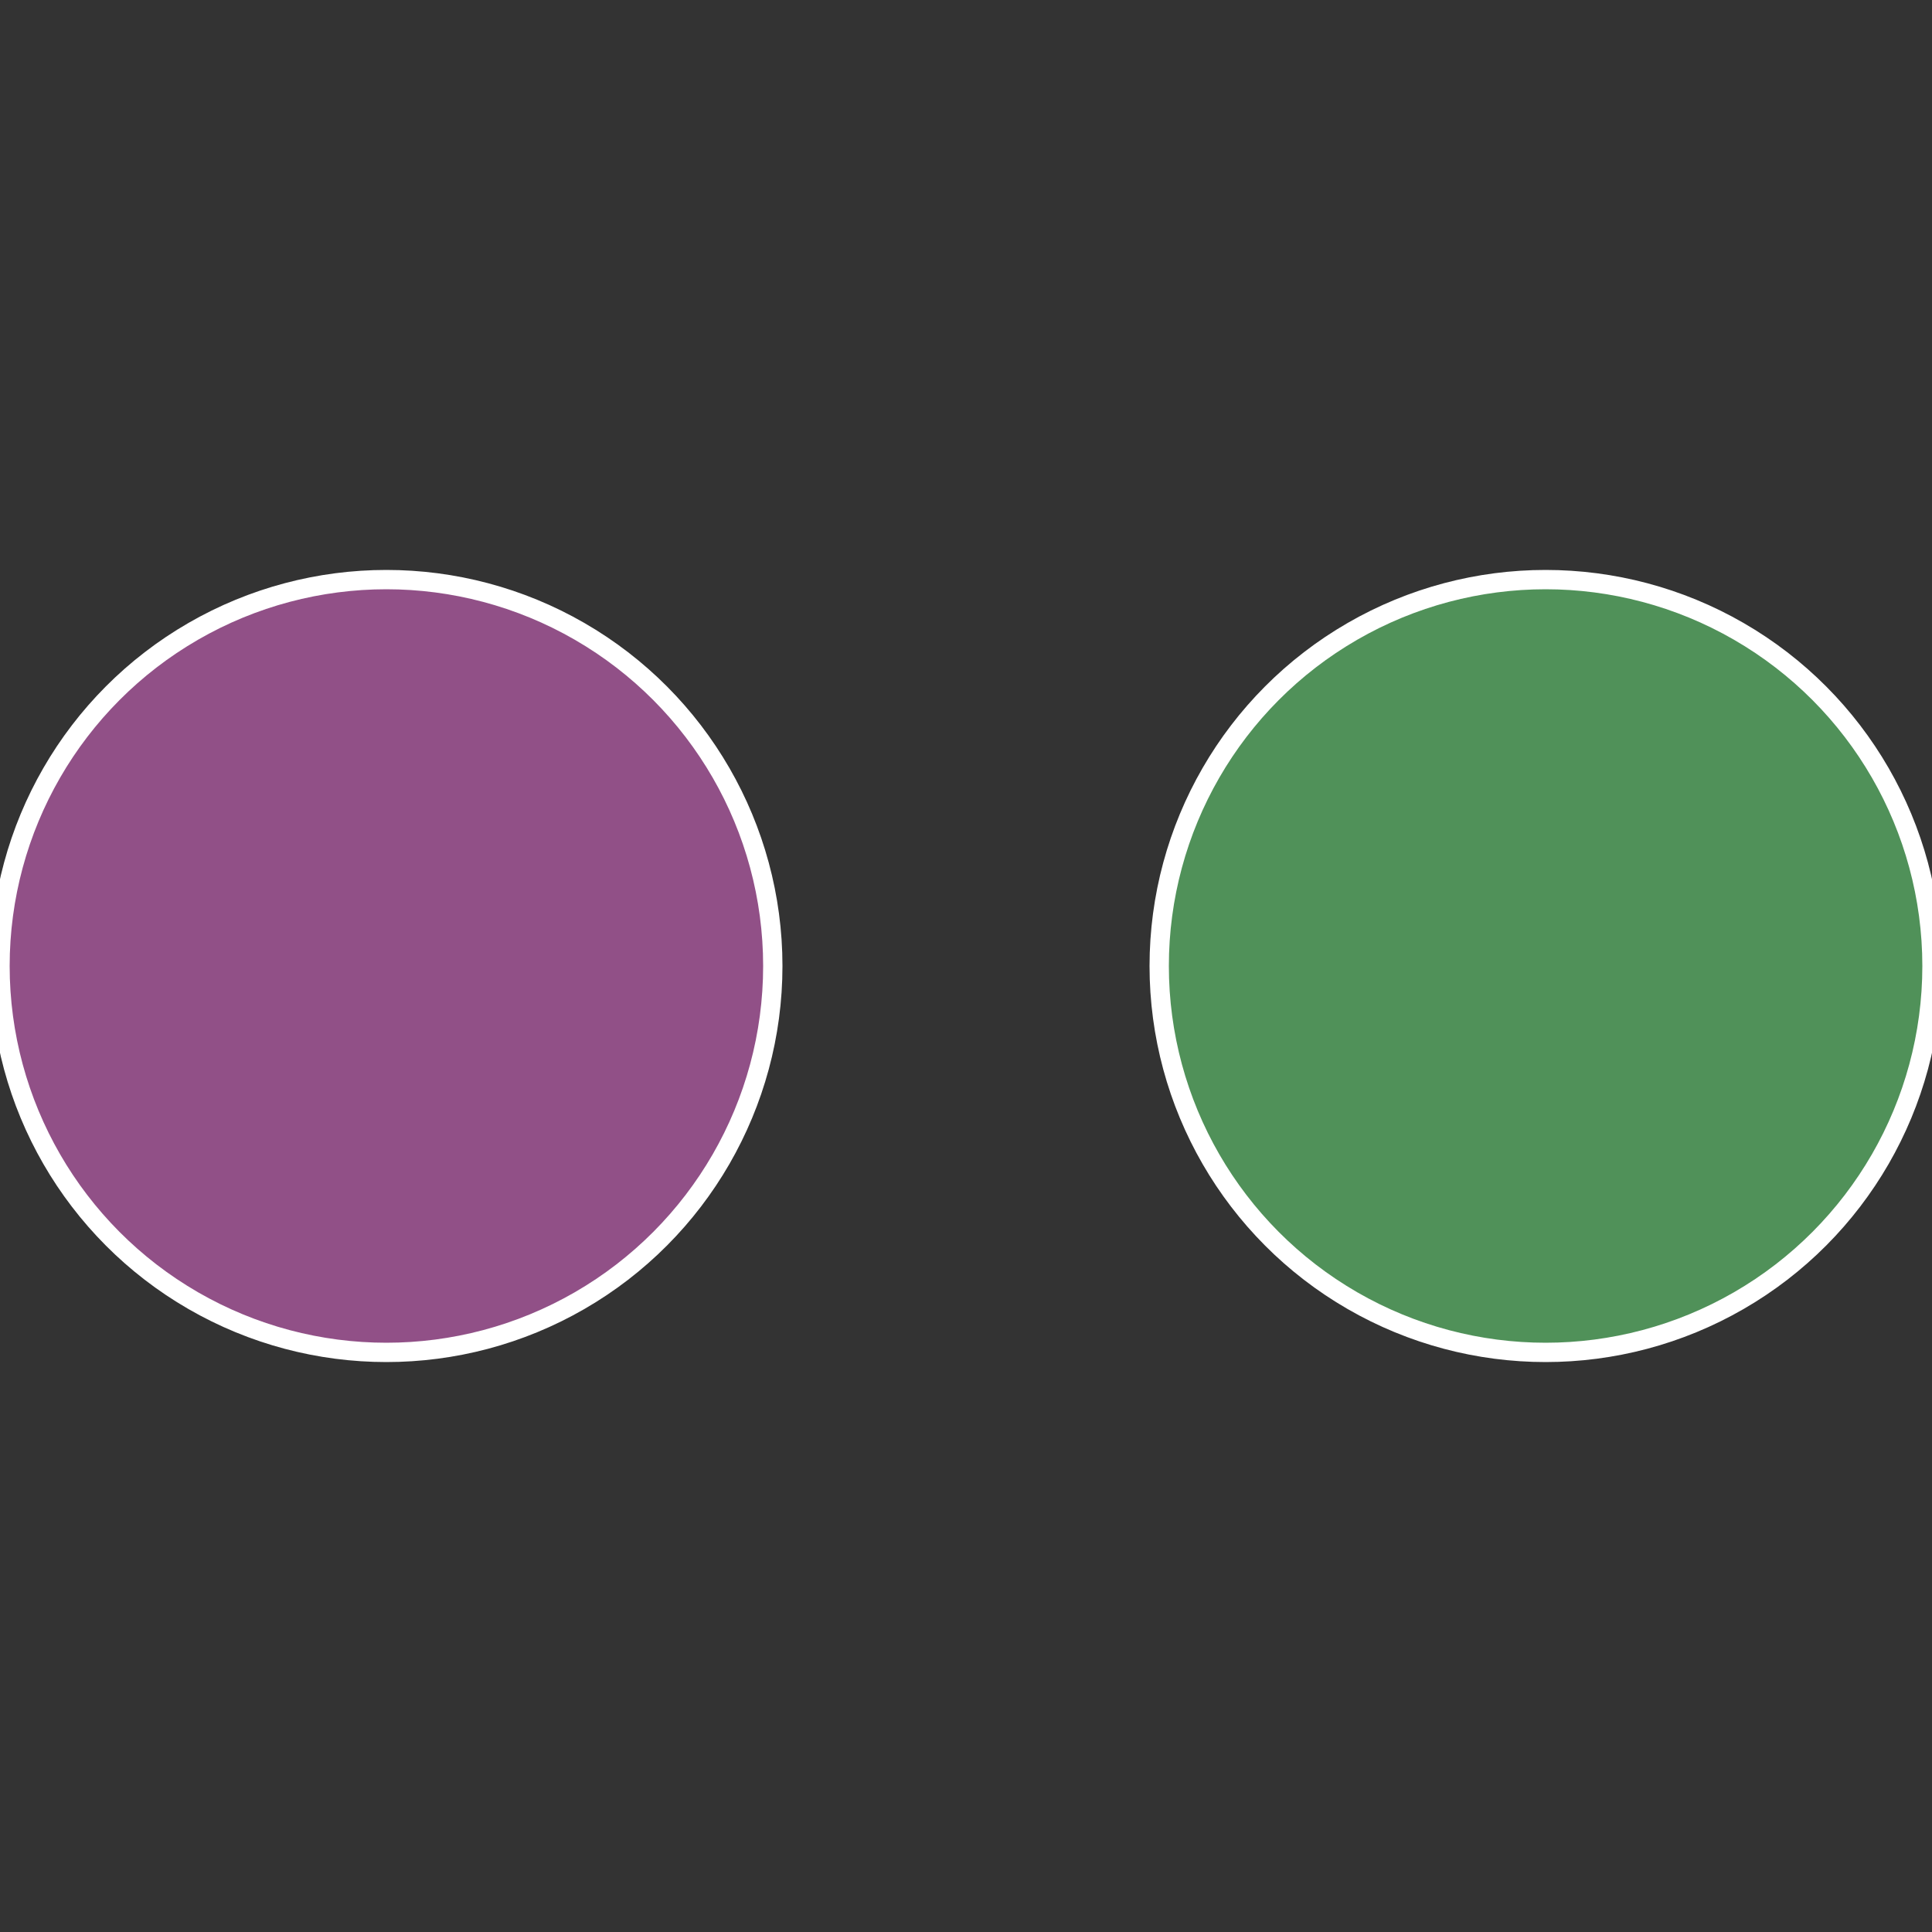 <?xml version="1.0" standalone="no"?>
<svg width="500" height="500" viewBox="-1 -1 2 2" xmlns="http://www.w3.org/2000/svg">
 
                <rect x="-1" y="-1" width="2" height="2" fill="#333333" stroke="none"/>
 
                <circle cx="0.6" cy="0" r="0.4" fill="#509159" stroke="#fff" stroke-width="1%" />
             
                <circle cx="-0.6" cy="7.3478807948841E-17" r="0.4" fill="#915087" stroke="#fff" stroke-width="1%" />
            </svg>
